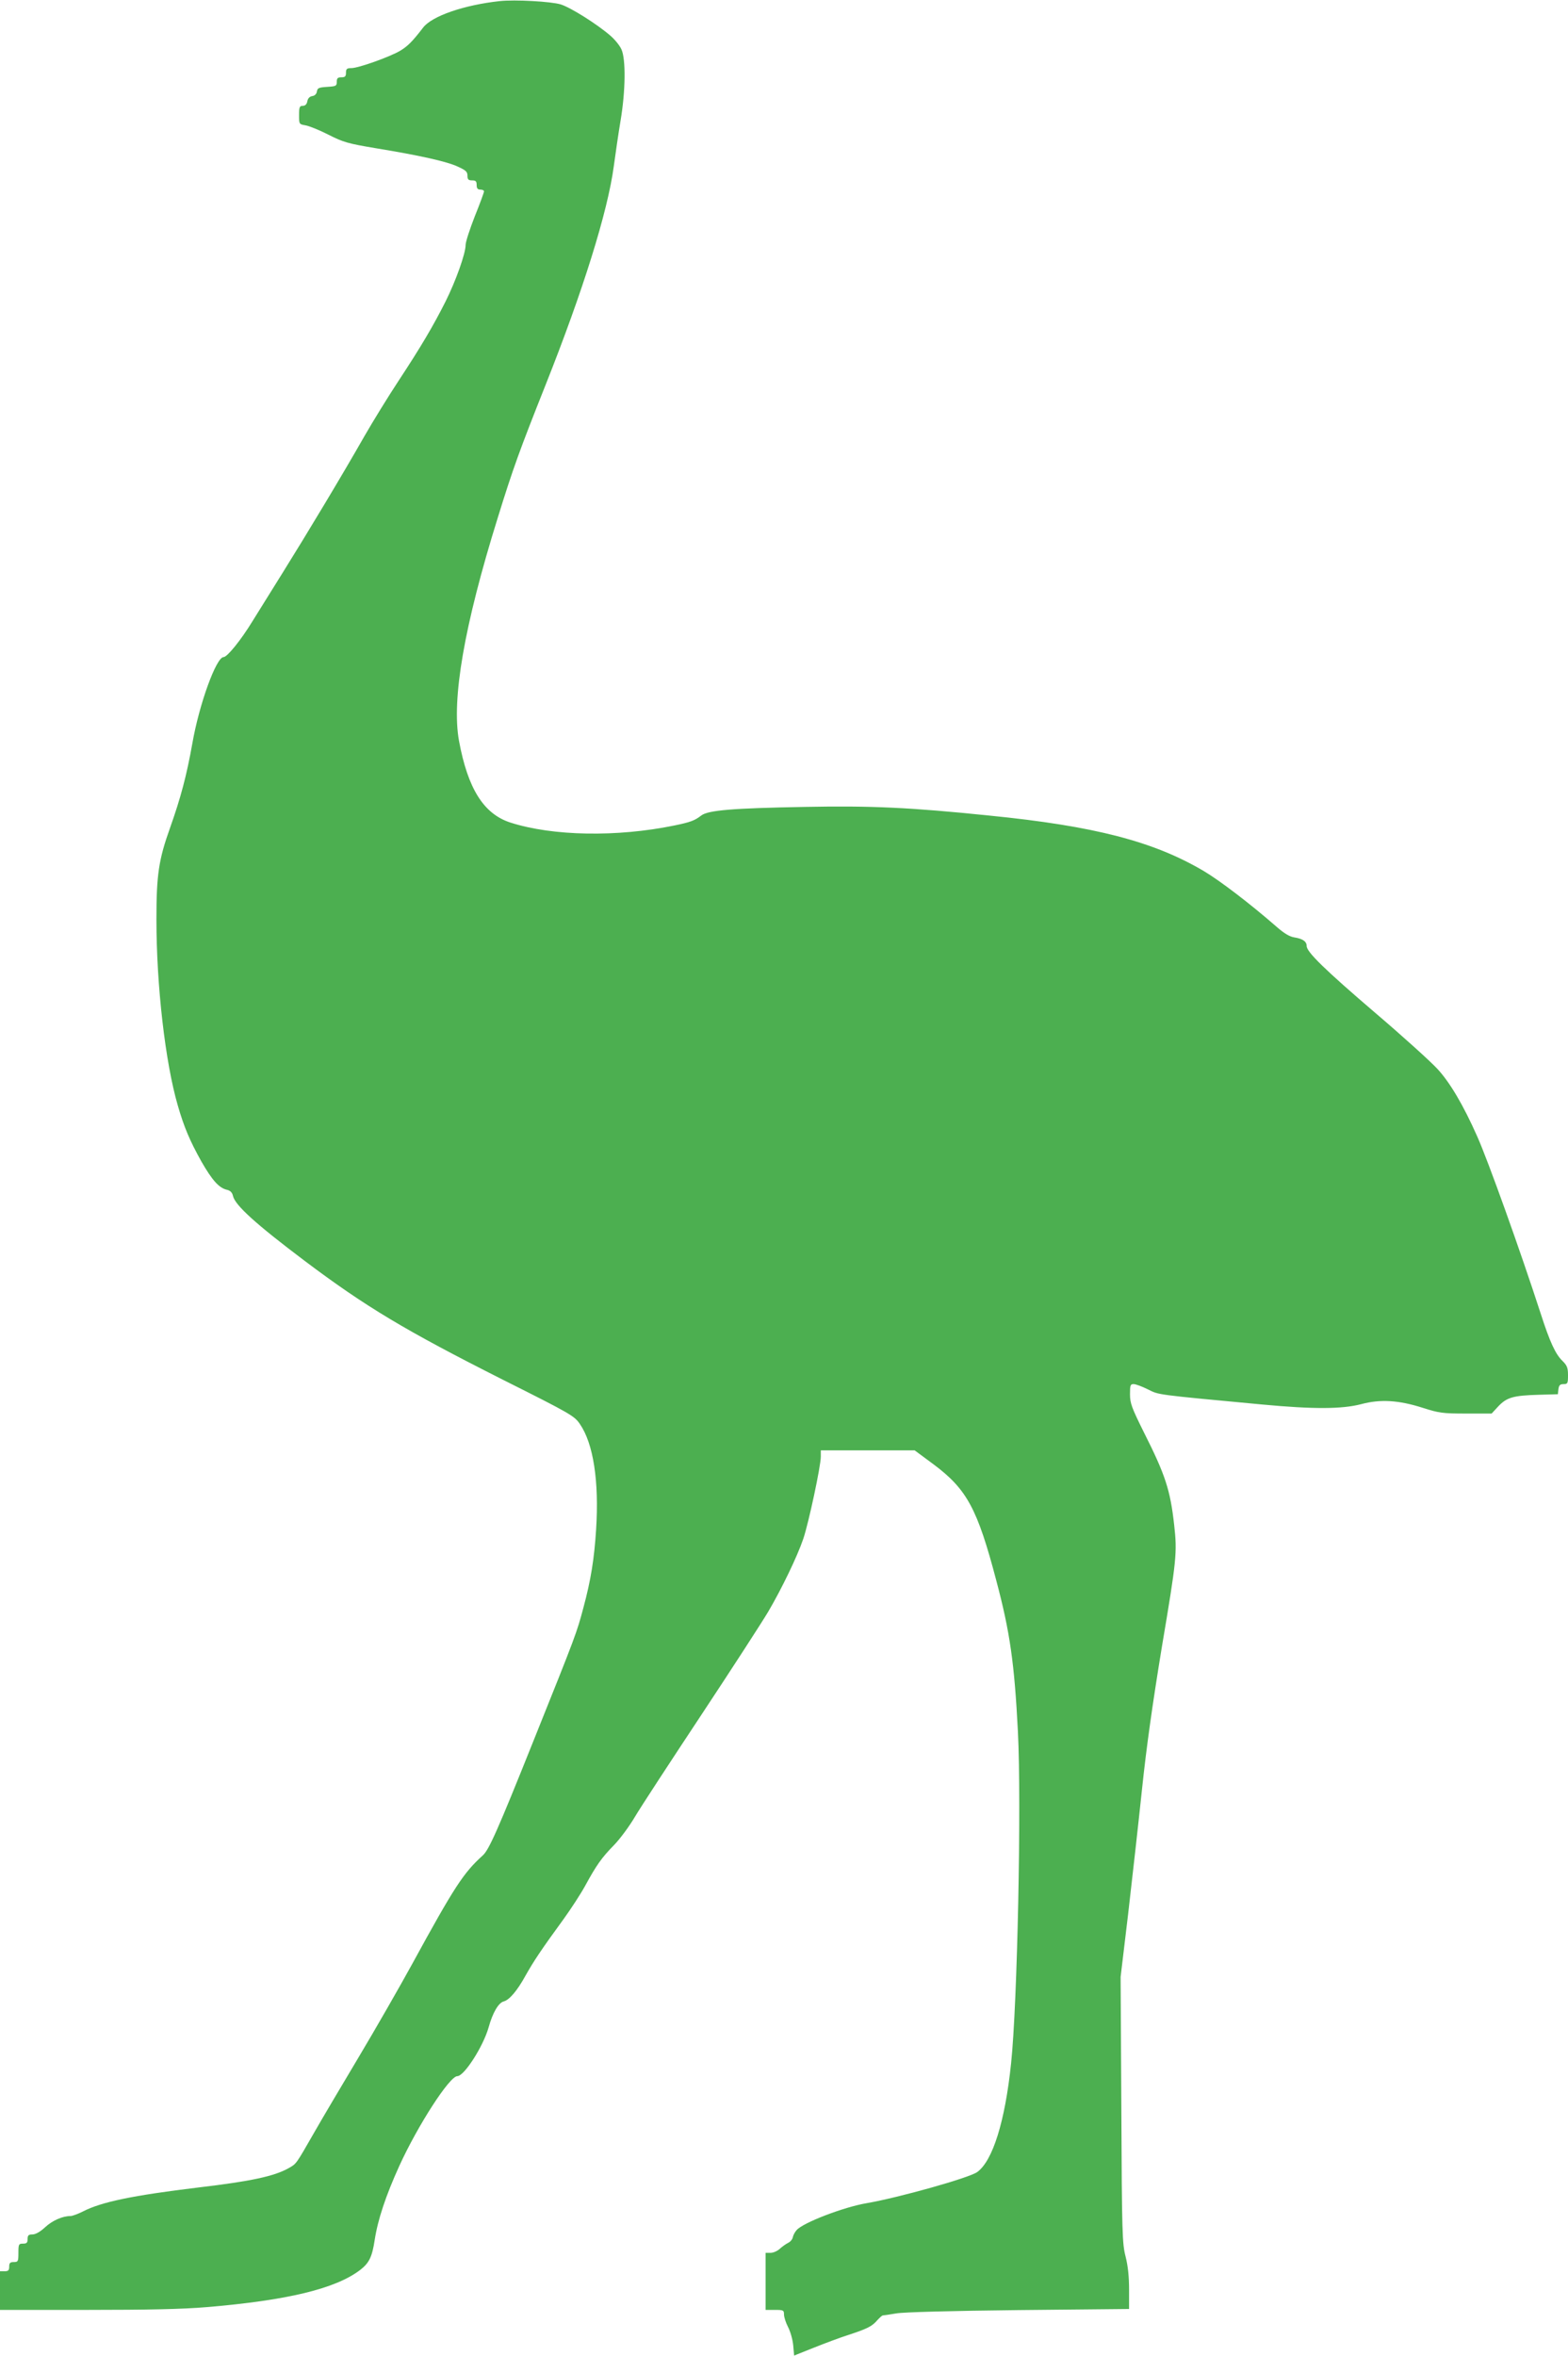 <?xml version="1.0" standalone="no"?>
<!DOCTYPE svg PUBLIC "-//W3C//DTD SVG 20010904//EN"
 "http://www.w3.org/TR/2001/REC-SVG-20010904/DTD/svg10.dtd">
<svg version="1.0" xmlns="http://www.w3.org/2000/svg"
 width="852pt" height="1280pt" viewBox="0 0 852 1280"
 preserveAspectRatio="xMidYMid meet">
<g transform="translate(0,1280) scale(0.1,-0.1)"
fill="#4caf50" stroke="none">
<path d="M2715 12794 c-193 -21 -368 -81 -416 -144 -59 -77 -85 -102 -125
-126 -58 -34 -227 -94 -264 -94 -25 0 -30 -4 -30 -25 0 -20 -5 -25 -25 -25
-20 0 -25 -5 -25 -24 0 -23 -4 -25 -52 -28 -46 -3 -53 -6 -56 -25 -2 -13 -11
-23 -25 -25 -14 -2 -24 -12 -27 -28 -3 -17 -12 -25 -25 -25 -17 0 -20 -7 -20
-50 0 -49 0 -50 35 -56 19 -3 76 -26 125 -51 81 -41 106 -48 255 -73 238 -39
387 -72 447 -100 44 -20 53 -28 53 -49 0 -21 5 -26 25 -26 20 0 25 -5 25 -25
0 -18 5 -25 20 -25 11 0 20 -4 20 -10 0 -5 -22 -66 -50 -135 -27 -69 -50 -139
-50 -156 0 -46 -53 -195 -109 -307 -67 -133 -133 -245 -256 -432 -56 -85 -139
-220 -185 -300 -117 -206 -315 -535 -443 -740 -60 -96 -134 -215 -165 -265
-64 -105 -138 -195 -157 -195 -40 0 -133 -257 -170 -470 -31 -174 -63 -294
-120 -455 -63 -176 -75 -258 -75 -500 0 -361 48 -777 116 -1011 34 -118 66
-193 128 -304 59 -103 96 -144 138 -154 19 -4 30 -15 34 -34 12 -51 125 -153
389 -352 332 -250 548 -379 1077 -646 371 -186 389 -197 419 -241 73 -106 105
-310 88 -574 -10 -157 -28 -272 -69 -424 -36 -135 -37 -140 -272 -725 -194
-485 -242 -592 -275 -621 -104 -94 -153 -168 -383 -589 -68 -124 -198 -351
-290 -505 -92 -154 -201 -338 -242 -410 -101 -176 -97 -171 -140 -195 -78 -44
-204 -71 -491 -105 -355 -43 -525 -78 -626 -130 -28 -14 -58 -25 -68 -25 -43
0 -98 -24 -138 -61 -27 -25 -52 -39 -69 -39 -21 0 -26 -5 -26 -25 0 -20 -5
-25 -25 -25 -23 0 -25 -3 -25 -50 0 -47 -2 -50 -25 -50 -20 0 -25 -5 -25 -25
0 -20 -5 -25 -25 -25 l-25 0 0 -105 0 -105 469 0 c335 0 522 4 653 15 441 37
701 100 835 202 49 38 65 71 79 163 17 111 60 240 134 403 101 221 273 487
315 487 37 0 140 160 170 265 22 80 54 134 82 141 31 8 74 59 119 141 41 73
84 139 204 303 42 58 96 141 120 185 60 110 89 152 157 221 32 33 83 102 113
153 30 51 193 300 361 554 168 254 331 506 363 560 73 124 159 302 191 397 29
86 95 394 95 446 l0 34 255 0 255 0 104 -77 c180 -135 237 -240 340 -632 74
-279 98 -447 117 -819 20 -389 -3 -1482 -37 -1802 -33 -317 -100 -530 -184
-591 -42 -31 -426 -139 -600 -169 -125 -21 -346 -106 -381 -146 -10 -11 -19
-28 -21 -39 -2 -11 -13 -25 -26 -31 -12 -6 -33 -21 -46 -33 -12 -11 -34 -21
-49 -21 l-27 0 0 -155 0 -155 50 0 c47 0 50 -2 50 -25 0 -14 10 -45 22 -68 12
-23 25 -67 28 -99 l5 -56 108 43 c60 24 145 56 190 70 100 33 126 46 154 79
13 14 26 26 30 26 5 0 37 5 73 11 39 7 303 14 665 18 l600 6 0 105 c0 71 -6
129 -19 180 -18 70 -20 124 -23 797 l-4 722 41 343 c22 190 56 493 75 674 24
230 57 464 109 781 79 468 83 507 66 658 -21 189 -48 272 -164 502 -67 135
-76 159 -76 208 0 49 2 55 20 55 11 0 46 -13 78 -29 61 -30 34 -27 622 -82
278 -26 433 -25 536 2 104 28 204 22 335 -20 88 -28 107 -31 235 -31 l139 0
37 40 c46 48 81 58 218 62 l105 3 3 28 c3 21 9 27 28 27 22 0 24 4 24 48 0 40
-5 53 -29 77 -39 37 -69 102 -120 260 -110 339 -285 828 -344 960 -76 172
-150 296 -217 368 -36 39 -186 175 -335 302 -277 237 -375 333 -375 365 0 25
-22 40 -67 47 -26 4 -56 22 -98 59 -141 123 -307 250 -395 302 -271 160 -592
244 -1165 301 -428 44 -640 54 -1001 47 -394 -7 -527 -18 -564 -47 -35 -27
-58 -36 -146 -54 -311 -64 -661 -58 -891 16 -145 47 -231 184 -279 444 -41
225 28 626 210 1210 84 272 120 370 259 720 205 515 339 945 372 1191 9 66 25
178 37 249 27 161 29 332 5 386 -9 21 -36 54 -59 74 -75 65 -217 154 -271 171
-52 16 -249 27 -332 18z"/>
</g>
</svg>
